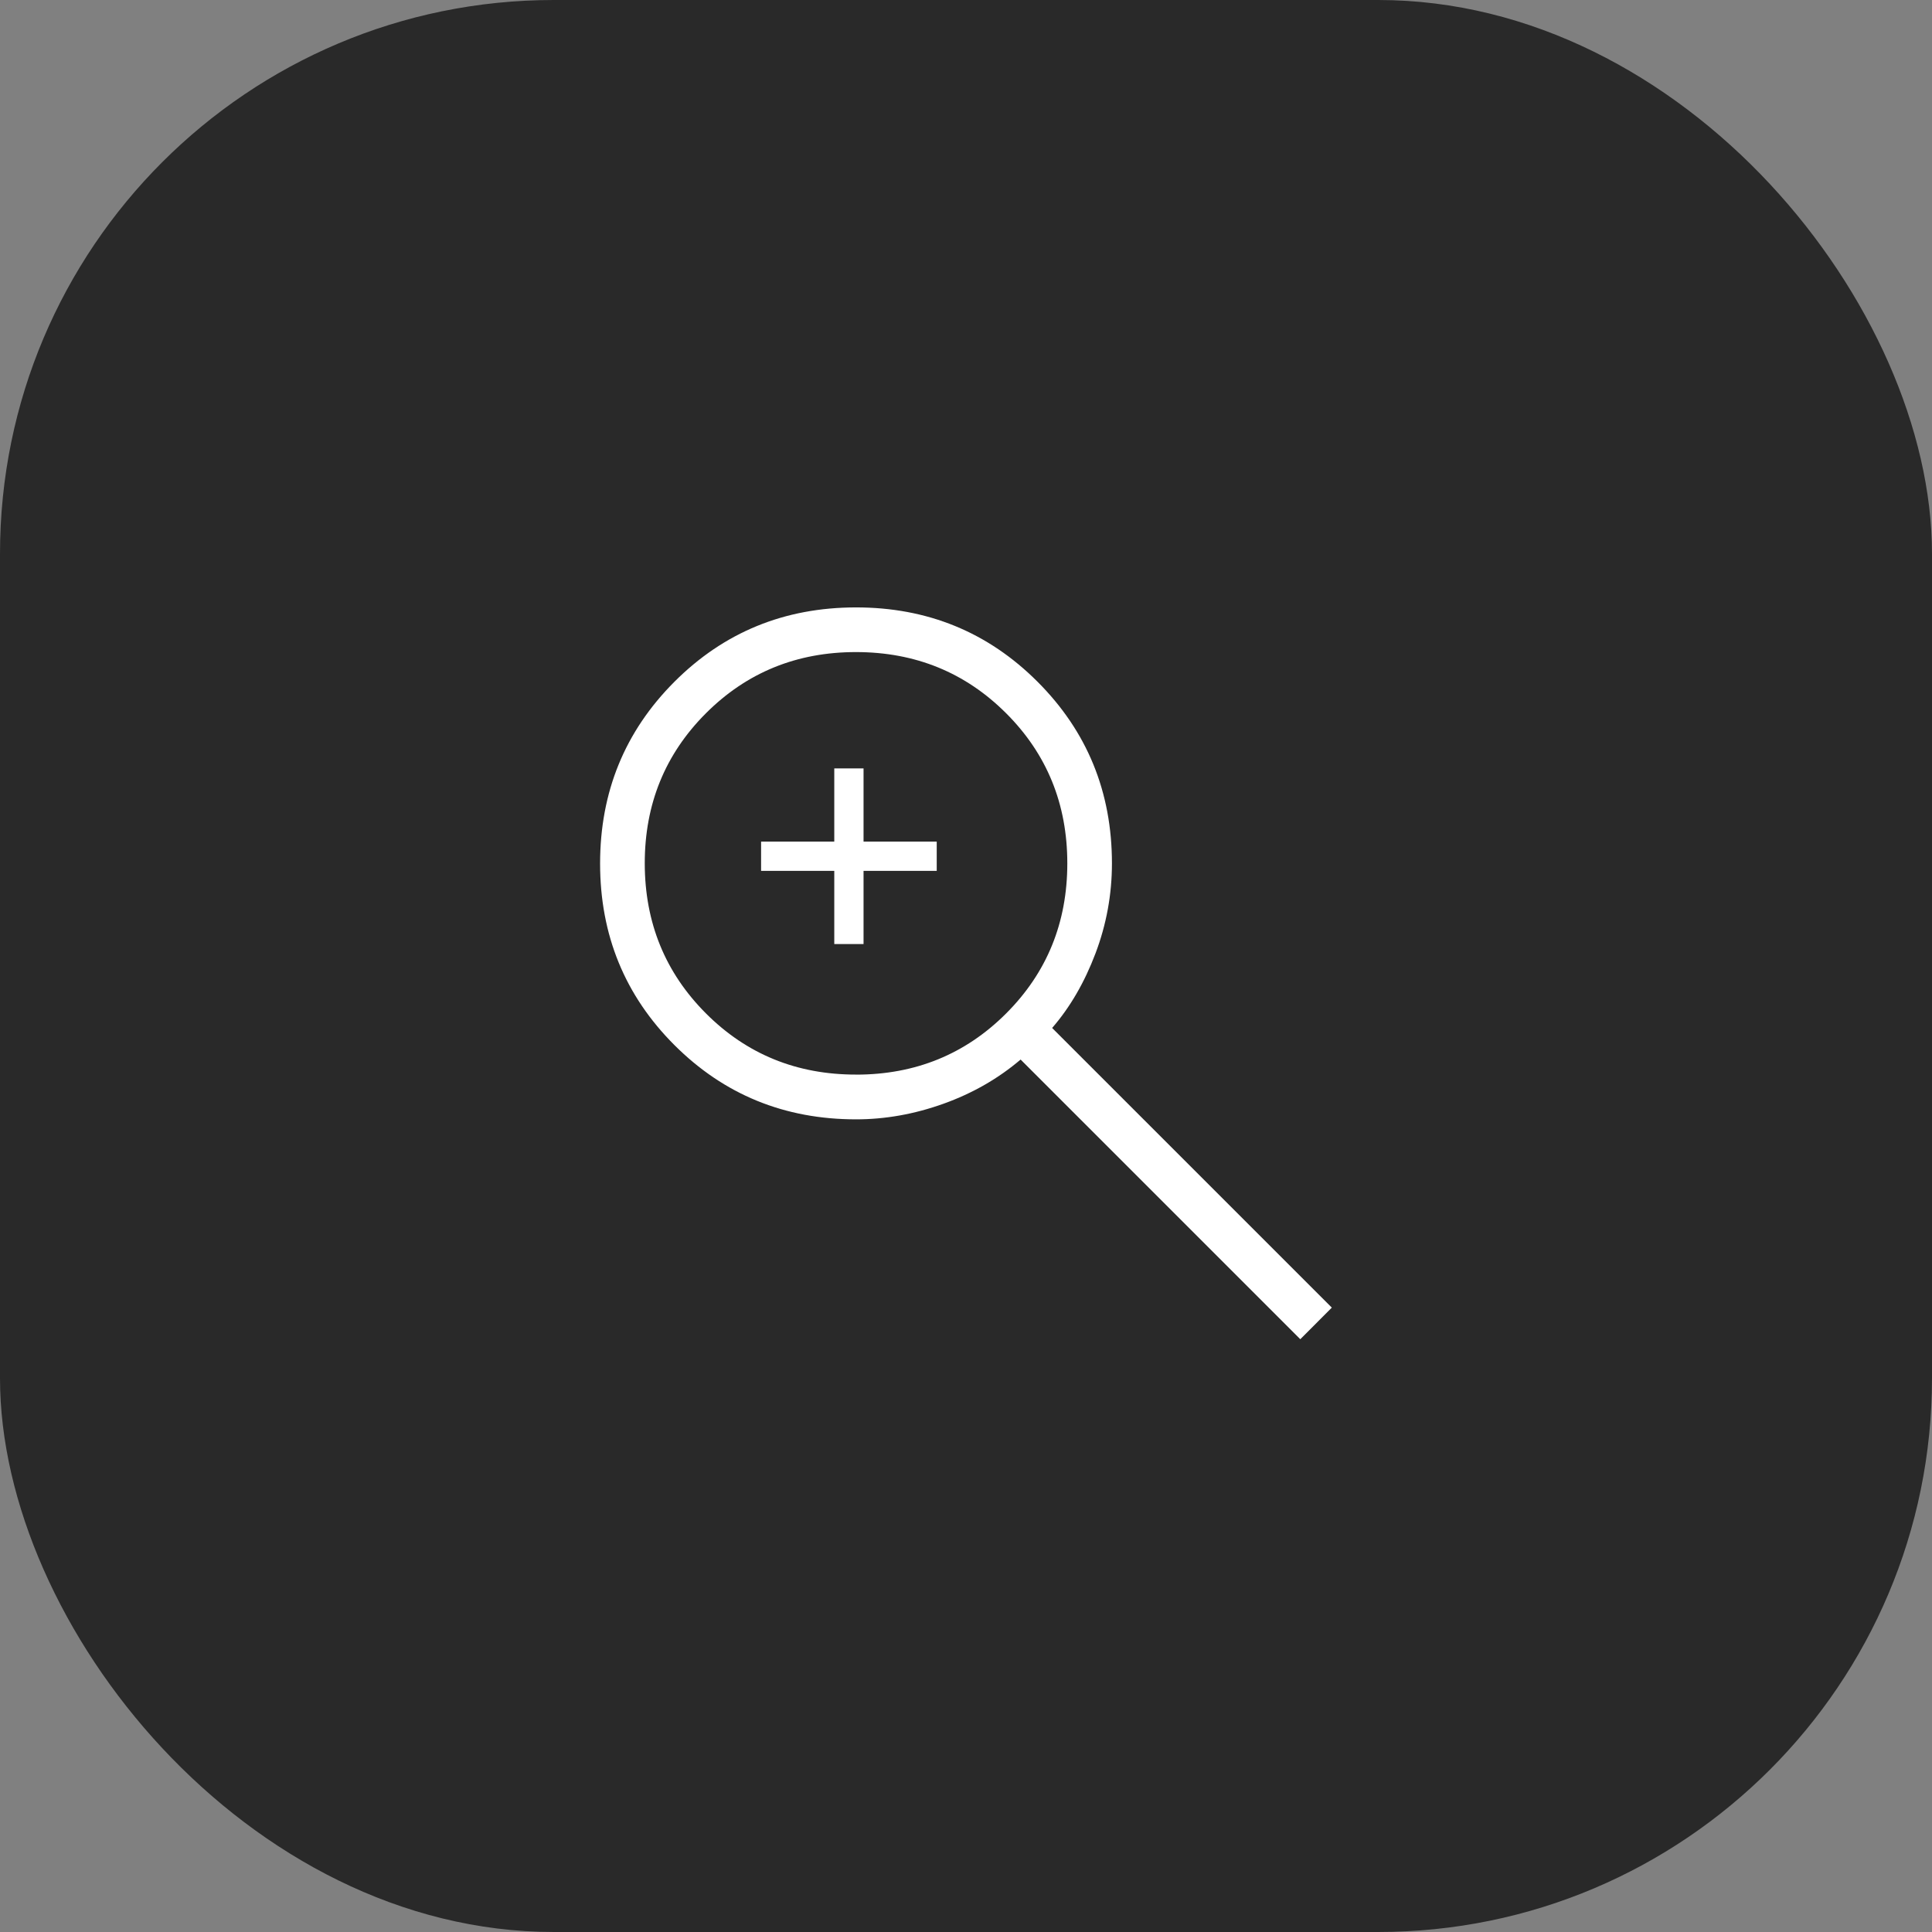 <?xml version="1.0" encoding="UTF-8"?> <svg xmlns="http://www.w3.org/2000/svg" width="132" height="132" viewBox="0 0 132 132" fill="none"><rect x="0" y="0" width="132" height="132" fill="#808080" stroke="none"/><rect width="132" height="132" rx="37.836" fill="#292929"></rect><path d="M88.84 91.5L69.731 72.391C68.205 73.691 66.45 74.697 64.467 75.409C62.483 76.121 60.489 76.477 58.486 76.477C53.599 76.477 49.463 74.785 46.078 71.402C42.693 68.019 41 63.884 41 58.998C41 54.111 42.691 49.974 46.072 46.587C49.453 43.2 53.587 41.504 58.473 41.5C63.36 41.496 67.498 43.188 70.887 46.578C74.276 49.967 75.971 54.104 75.971 58.989C75.971 61.108 75.596 63.16 74.845 65.144C74.094 67.127 73.108 68.824 71.885 70.234L90.994 89.34L88.84 91.5ZM58.489 73.422C62.537 73.422 65.955 72.029 68.742 69.242C71.529 66.455 72.922 63.036 72.922 58.986C72.922 54.935 71.529 51.517 68.742 48.732C65.955 45.947 62.537 44.554 58.489 44.552C54.44 44.55 51.021 45.943 48.232 48.732C45.443 51.521 44.05 54.939 44.052 58.986C44.054 63.032 45.447 66.45 48.232 69.239C51.017 72.028 54.435 73.421 58.486 73.419" fill="white"></path><rect x="57" y="52.5" width="2" height="12" fill="white"></rect><rect x="52" y="57.5" width="12" height="2" fill="white"></rect></svg> 